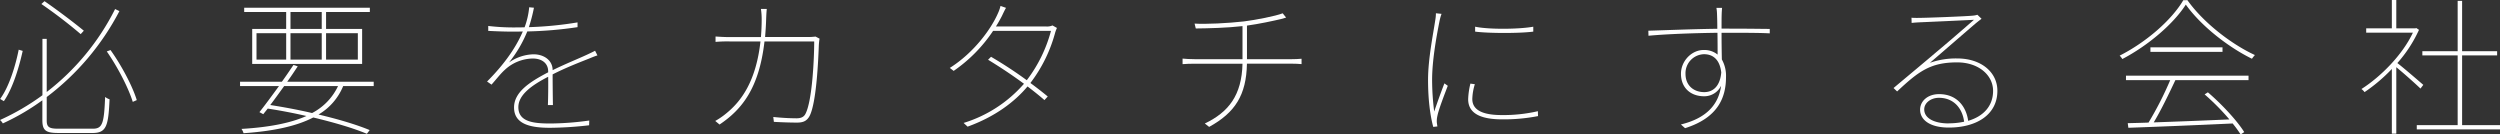 <svg xmlns="http://www.w3.org/2000/svg" viewBox="0 0 1398.69 75.19"><rect x="0" y="0" width="1398.69" height="75.19" fill="#333333" stroke="none"/><defs><style>.cls-1{fill:#fff;}</style></defs><g id="レイヤー_2" data-name="レイヤー 2"><g id="文字"><path class="cls-1" d="M52,72c5.4,0,6.23-3.16,6.81-17.76a8.85,8.85,0,0,0,2.49,1.32c-.67,14.69-1.66,18.84-9.46,18.84H32.7c-6.89,0-9-1.24-9-7.13V56.1A127.35,127.35,0,0,1,1.58,69.05,6.75,6.75,0,0,0,0,67.14,132.1,132.1,0,0,0,23.74,53.28V21.74h2.4V51.46A135,135,0,0,0,64.4,5.06l2.41,1.16A142.73,142.73,0,0,1,26.14,54.28V67.47C26.14,71,27.39,72,32.45,72ZM12.7,28.47C10.79,37.1,7.3,49.21,2.16,56.6L.08,55.36C5.31,48.22,8.8,36.18,10.46,27.8Zm32.45-9.38a271,271,0,0,0-22-16.85L24.9.66c7.38,5.07,17.09,12.45,22,16.52ZM61.83,28C68.05,36.68,74.2,48.38,76.52,56l-2.24,1c-2.41-7.81-8.47-19.51-14.53-28.22Z"/><path class="cls-1" d="M192,48.14A32.83,32.83,0,0,1,178.2,64.07c11.21,2.66,21.25,5.64,28.63,8.71l-1.57,2.08c-7.72-3.24-18.26-6.31-30-9.13-9.46,4.9-22.32,7.64-39,8.8a8.19,8.19,0,0,0-1.16-2.41c15.43-.91,27.38-3.24,36.35-7.22-6.89-1.58-14.19-3-21.66-4.15-.83,1.08-1.75,2.16-2.49,3.15l-2.16-1.16c3.07-3.82,7-9.21,10.95-14.6H134.3V45.73h23.4c2.41-3.32,4.57-6.56,6.48-9.38l2.4.75c-1.74,2.65-3.73,5.64-5.89,8.63h48.39v2.41ZM160.11,6.72H136.62V4.32h70.3v2.4H182.43v9.46H202.6V35.77H141.1V16.18h19Zm-16.6,26.64h16.6V18.59h-16.6ZM159,48.14c-2.65,3.65-5.31,7.38-7.8,10.62,8,1.24,15.93,2.74,23.4,4.48a32.68,32.68,0,0,0,14.53-15.1ZM180,6.72H162.52v9.46H180ZM162.52,33.36H180V18.59H162.52Zm19.91-14.77V33.36H200.2V18.59Z"/><path class="cls-1" d="M295.9,15.19a201.67,201.67,0,0,0,27.22-2.66v2.66A218.85,218.85,0,0,1,295,17.59a69.37,69.37,0,0,1-10.21,17.35,25.05,25.05,0,0,1,13.7-4.56c6,0,10.7,3.48,10.7,8.88,7.06-3.49,14-6.23,19.34-8.72,1.74-.83,2.9-1.33,4.4-2.16L334.25,31c-1.66.5-3.16,1.16-4.82,1.83-5.64,2.24-12.94,5.06-20.25,8.79,0,4.82.09,12.87.17,17.18h-2.82c.16-3.9.25-11,.16-15.85l-.16.08c-9,4.65-16.52,10-16.52,16.93,0,8.39,8.88,9.13,17.93,9.13a163.2,163.2,0,0,0,21.74-1.66l-.08,2.66a201.89,201.89,0,0,1-21.91,1.41c-10.71,0-20.09-1.91-20.09-11.37,0-8.63,8.8-14.27,18.59-19.42l.5-.25v-.66c-.08-4.4-3.48-7.06-8.63-7.06a23.5,23.5,0,0,0-15.68,6.39c-2.33,2.08-4.65,5.15-7.39,8.22l-2.49-1.74c12.86-12.87,17.76-22.83,20-28-2.07.08-4.15.08-6.06.08-3.73,0-8.63-.17-13.28-.41V14.52a120.08,120.08,0,0,0,13.45.83c2.24,0,4.48,0,6.89-.08a43.82,43.82,0,0,0,2.57-11.2l2.66.25A89.5,89.5,0,0,1,295.9,15.19Z"/><path class="cls-1" d="M428.63,11c-.09,3.4-.34,6.64-.58,9.71h24a33.25,33.25,0,0,0,4.23-.25l2.24,1.16a35.44,35.44,0,0,0-.41,3.74c-.25,7-1.25,32-5.15,39.5-1.57,2.9-3.65,3.73-7.13,3.73s-8.3-.16-12.87-.41l-.33-2.74a129.46,129.46,0,0,0,13,.75c2.08,0,4-.5,5-2.49,3.9-7.47,4.9-31.7,4.9-40.5H427.71c-3,26.06-12.53,38-25.14,46.47l-2.41-2a40.71,40.71,0,0,0,6.06-4.15c8.46-6.8,16.76-18,19.25-40.33H408.54a76.38,76.38,0,0,0-8.21.25V20.42c2.32.16,4.89.33,8.13.33h17.26c.25-3,.42-6.23.42-9.63A38.41,38.41,0,0,0,425.72,5H429C428.79,6.81,428.71,9.05,428.63,11Z"/><path class="cls-1" d="M560.52,9c-.91,1.75-2,3.74-3.32,5.81h28a7.59,7.59,0,0,0,3.65-.58l2.49,1.41a18.3,18.3,0,0,0-1.08,2.91,80.89,80.89,0,0,1-13.78,27.88c3.49,2.58,6.81,5.15,9.71,7.56L584.34,56c-2.74-2.41-6-5-9.46-7.64-7.22,8.64-18.18,16.93-33.53,22.5l-2.24-2.08a73.32,73.32,0,0,0,33.78-21.91c-6.4-4.73-13.53-9.46-20.09-13.44l1.66-1.66a236,236,0,0,1,20,13.11A78.86,78.86,0,0,0,588,17.26H555.62a83.19,83.19,0,0,1-22.07,22.41L531.39,38c13.94-8.8,23.32-22.32,26.81-30.29a22.78,22.78,0,0,0,1.57-4.4l3.07,1.08C562,5.81,561.18,7.64,560.52,9Z"/><path class="cls-1" d="M695.82,12c6.72-.83,17.84-3,21.82-4.56l1.91,2.4c-.83.25-1.82.5-2.9.83-4.24,1-12.29,2.74-19,3.65V33.11h24.9c1.82,0,4-.08,5.64-.24v3c-1.41-.16-3.73-.25-5.56-.25h-25C697.31,53.2,691,63,676.48,71l-2.41-1.91c13.2-6.31,20.67-15.69,21.08-33.45H668.68c-2.74,0-5.23.09-7.06.25V32.78c1.41.17,4.48.33,6.89.33h26.64V14.61c-8.8,1-18.84,1.24-26.14,1.32l-.67-2.73C674.49,13.61,686.94,13,695.82,12Z"/><path class="cls-1" d="M805.47,11.37c-2,9.88-4.24,22.91-4.24,33.28a142.23,142.23,0,0,0,1.17,17.76c1.57-4.65,4.14-11.78,5.72-15.77L810,48c-1.83,4.81-5.15,13.36-5.81,16.85a13,13,0,0,0-.33,3.57c.08.83.25,1.74.33,2.32l-2.33.25c-1.66-6.14-2.9-15.11-2.9-26.31,0-11.87,3-26.31,4.07-33.61a22.54,22.54,0,0,0,.33-3.65l3.15.33C806.13,8.8,805.8,9.88,805.47,11.37Zm18.25,44c0,3.9,2.16,9,16.35,9a85.6,85.6,0,0,0,20.34-2.16l.08,2.74a100.12,100.12,0,0,1-20,1.83c-13.53,0-19.09-4.15-19.09-11.29a42.45,42.45,0,0,1,1.25-8.71l2.49.33A30.72,30.72,0,0,0,823.72,55.36Zm34.11-40.42v2.74c-7.63,1-24.73,1-32.53,0V14.94C833.19,16.6,850.2,16.35,857.83,14.94Z"/><path class="cls-1" d="M963.25,7.72c-.08,1.82-.08,4.89-.08,8.3h4.07c11.78,0,19.67.16,22.9.16v2.49c-4.15-.25-10.7-.33-22.82-.33h-4.15c0,5.31.08,11,.17,14.94a18.65,18.65,0,0,1,2.32,9.79c0,11.62-4.56,22.83-22.91,28.64l-2.32-2.08c14.28-3.48,21.08-11.12,22.49-21.66a10.47,10.47,0,0,1-9.46,5.89c-7.55,0-13-4.65-13-12.61,0-7.06,5.9-13.28,12.7-13.28a11.75,11.75,0,0,1,7.8,2.57c0-2.41,0-7.39-.08-12.2-12.62.17-28,.67-38.59,1.66l-.08-2.82c8.79-.25,24.64-.91,38.59-1.08,0-3.57-.09-6.72-.17-8.38a23.49,23.49,0,0,0-.33-3.32h3.15C963.42,4.9,963.25,7,963.25,7.72Zm-9.79,43.82c5.81,0,9-4.4,9.54-11-.83-7.39-4.81-10.21-9.62-10.21a10.63,10.63,0,0,0-10.38,11C943,47.89,947.65,51.54,953.46,51.54Z"/><path class="cls-1" d="M1073.65,10c4.23,0,26-.83,30-1.24a10.84,10.84,0,0,0,2.66-.5l2.32,2.24c-1.07.83-2.4,1.83-3.65,2.9-3.73,3.16-17.59,15.19-25.23,21.75A43.76,43.76,0,0,1,1095,32.7c13.45,0,22.49,7.72,22.49,18.09,0,13.61-12,20.58-27.14,20.58-11,0-16.1-4.56-16.1-10,0-4.65,4.07-8.71,10.63-8.71,10.37,0,15.27,7.47,16.26,14.94,8.47-2.49,13.94-8.22,13.94-16.77,0-8.8-8.13-15.93-20.08-15.93-14.86,0-21.49,4.89-33.61,16.26l-2-1.91c7.88-6.63,19.17-16,23.9-20.08,4.65-3.82,16.76-14.27,21.08-18.09-4.57.25-26.31,1.24-30.54,1.41-1.5.08-2.66.16-4.32.33l-.08-2.9A41.27,41.27,0,0,0,1073.65,10Zm16.6,59a40.51,40.51,0,0,0,8.63-.91c-1-7.72-6-13.37-14.11-13.37-4.48,0-8.21,2.83-8.21,6.48C1076.56,66.23,1082.28,69.05,1090.25,69.05Z"/><path class="cls-1" d="M1223.8.08c8.8,12.45,24.57,24.65,37.76,30.71a19.83,19.83,0,0,0-1.65,2.08c-13.37-6.56-28.55-18.43-37-30.3-6.81,10.71-21.08,22.91-35.52,30.46a9.94,9.94,0,0,0-1.49-1.91c14.44-7.3,28.88-19.58,35.6-31Zm-34.36,42.25H1258v2.49h-40.92c-3.48,7.38-8,16.84-12.12,23.65,12.37-.42,27.47-1,42.33-1.66a131.2,131.2,0,0,0-13.86-14l1.83-1.16c7.88,6.72,16.43,16,20.33,22.24l-2,1.33a67.13,67.13,0,0,0-4.48-6.14c-21.33,1-44,1.91-58.35,2.41l-.33-2.58c3.4-.08,7.3-.16,11.62-.33a188.67,188.67,0,0,0,12.12-23.73h-24.74Zm54-15.86V29h-40.33V26.47Z"/><path class="cls-1" d="M1354.2,49.55c-2.49-2.41-9.54-8.72-13.53-11.95V74.78h-2.49V38.59a92,92,0,0,1-15.27,12.95,8.43,8.43,0,0,0-1.74-1.74c10.71-6.81,22.91-19,28.8-31.54h-26.14V15.85h14.35V0h2.49V15.85h10.63l.58-.16,1.49,1a73.77,73.77,0,0,1-12.11,18.59c3.48,2.66,12.2,10.21,14.52,12.2ZM1398.69,70v2.41h-46.56V70H1375V31h-19.75V28.63H1375V.5h2.49V28.63h19.59V31h-19.59V70Z"/></g></g></svg>